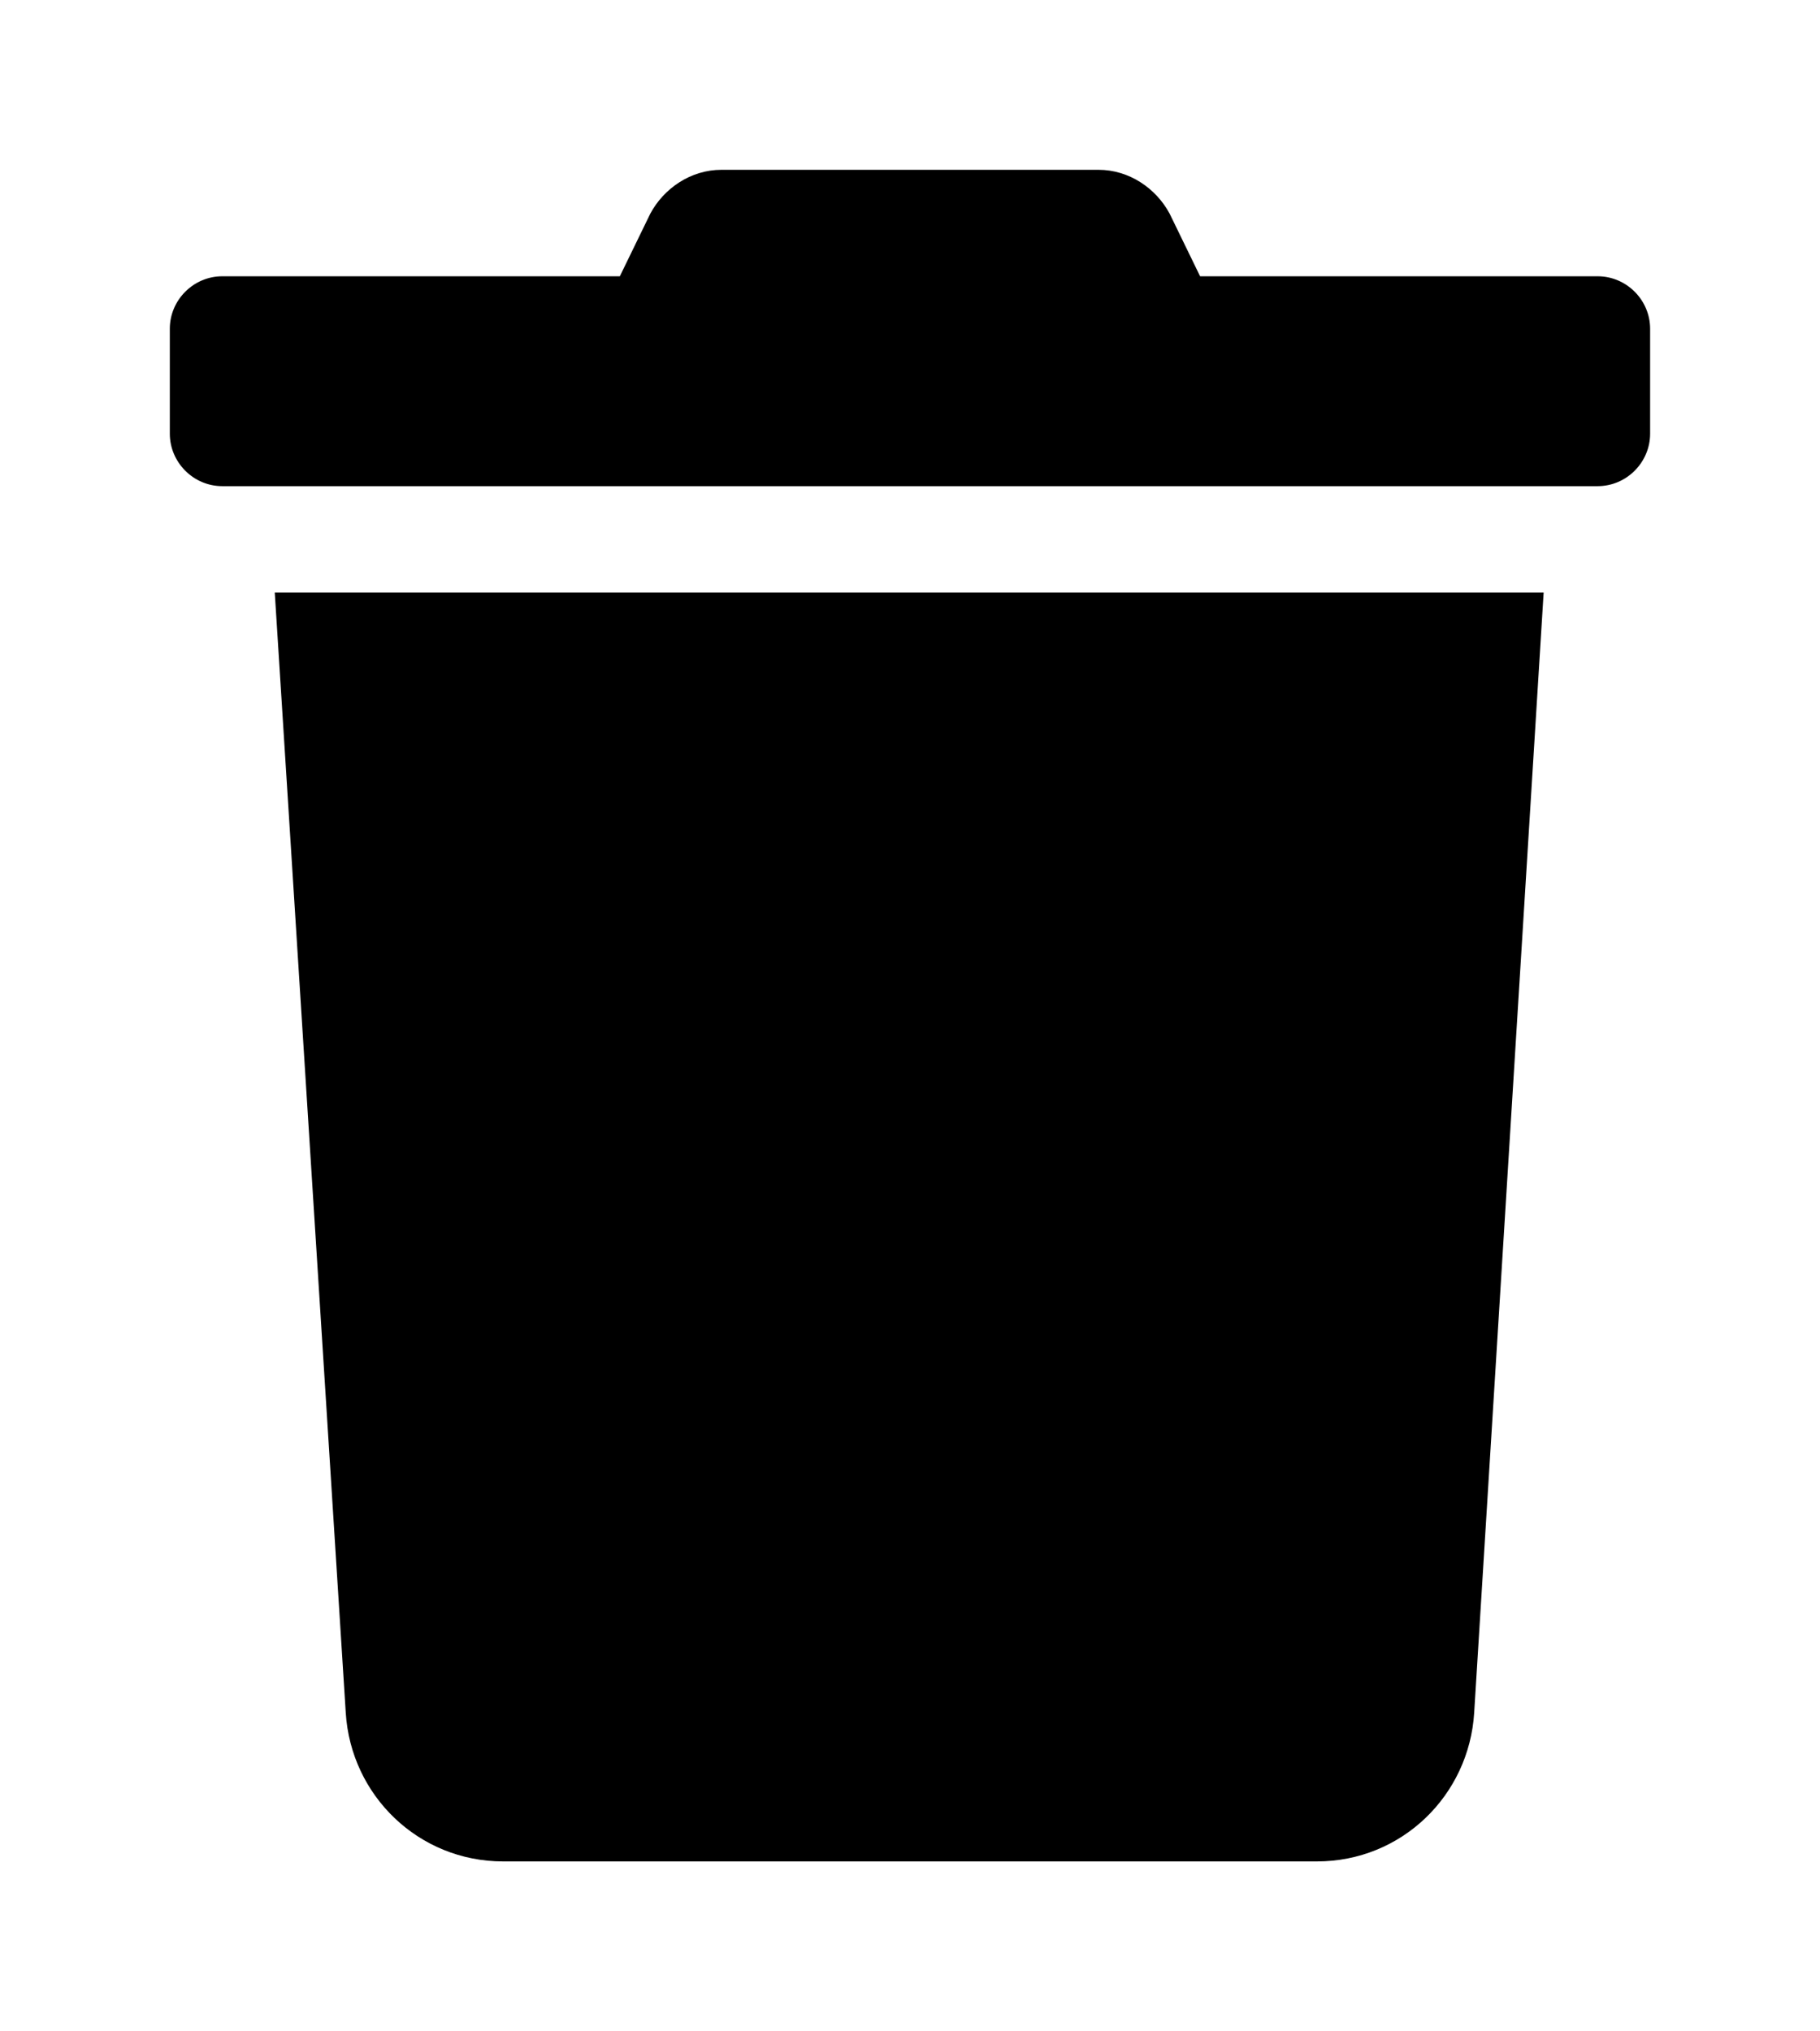 <?xml version='1.0' encoding='UTF-8'?>
<!-- This file was generated by dvisvgm 2.13.3 -->
<svg version='1.1' xmlns='http://www.w3.org/2000/svg' xmlns:xlink='http://www.w3.org/1999/xlink' viewBox='-192.6 -192.6 28.669 32'>
<title>\faTrash</title>
<desc Packages=''/>
<defs>
<path id='g0-135' d='M8.408-8.09H6.067L5.888-8.458C5.808-8.608 5.649-8.717 5.469-8.717H3.248C3.068-8.717 2.909-8.608 2.829-8.458L2.65-8.09H.309C.139-8.09 0-7.95 0-7.781V-7.163C0-6.994 .139-6.854 .309-6.854H8.408C8.578-6.854 8.717-6.994 8.717-7.163V-7.781C8.717-7.95 8.578-8.09 8.408-8.09ZM1.036 .369C1.066 .857 1.465 1.245 1.963 1.245H6.755C7.253 1.245 7.651 .857 7.681 .369L8.09-6.227H.618L1.036 .369Z'/>
</defs>
<g id='page1' transform='scale(2.675)'>
<use x='-71' y='-62.283' xlink:href='#g0-135'/>
</g>
</svg>
